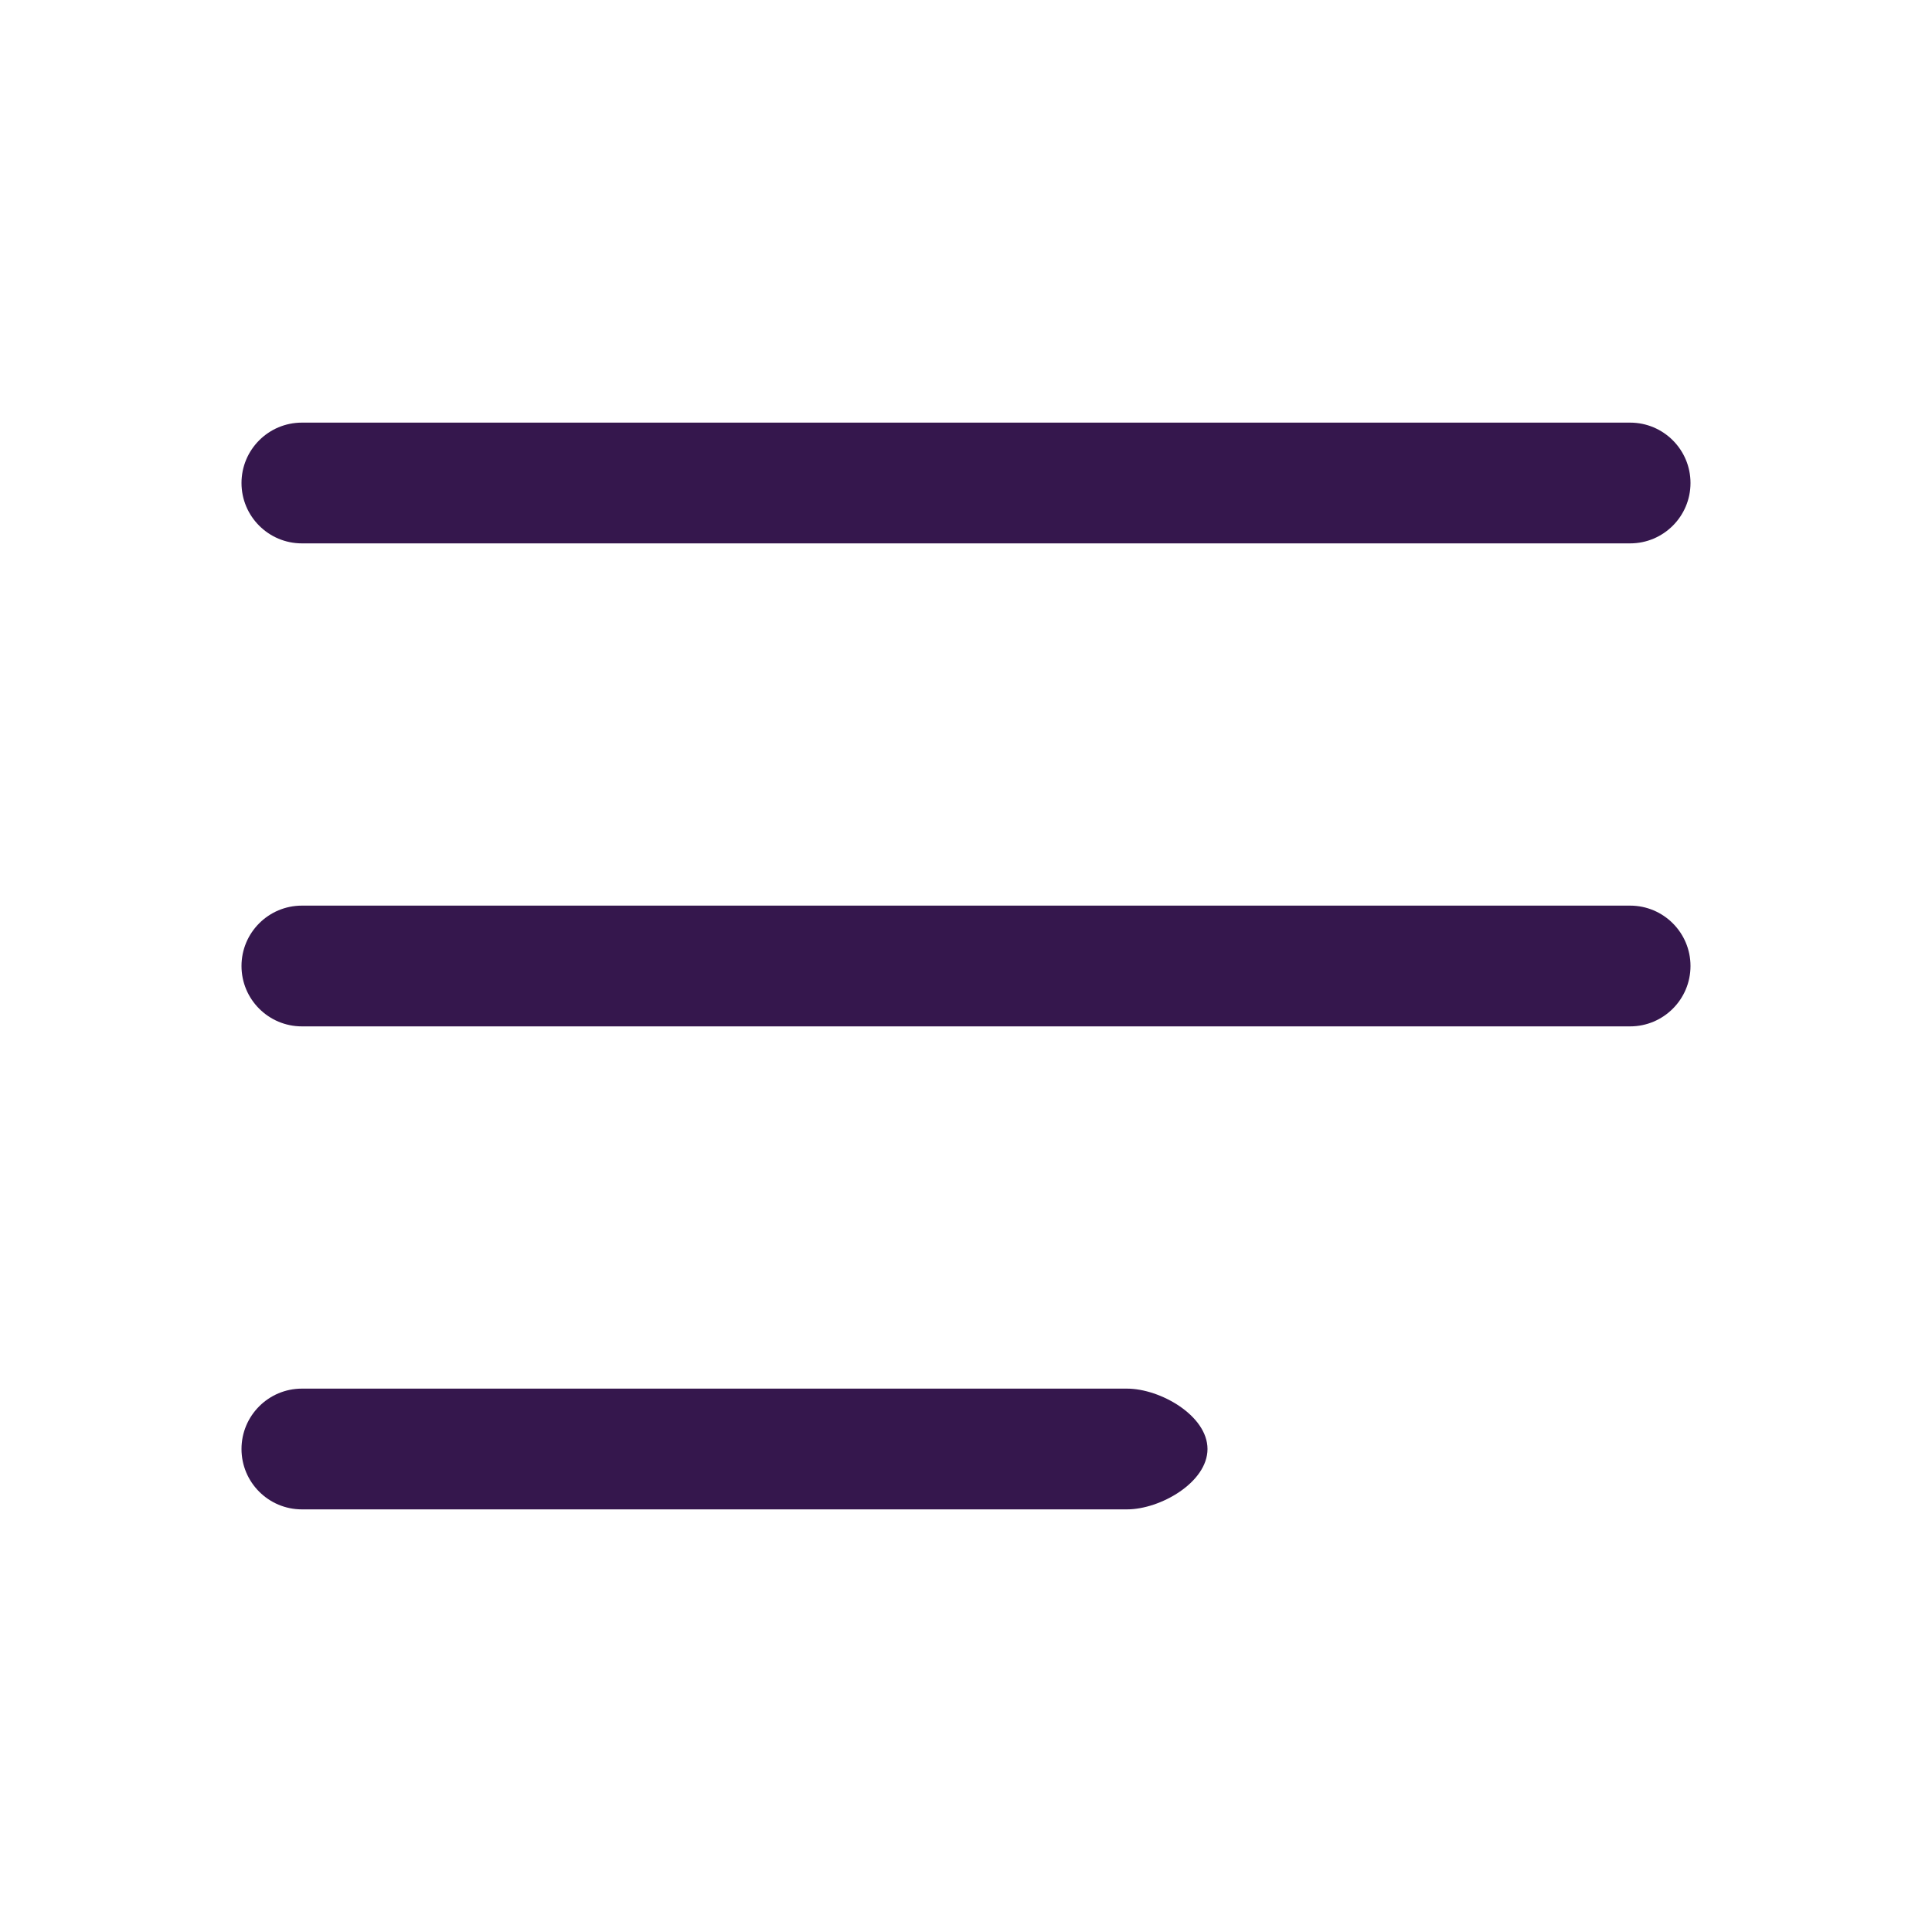 <svg width="24" height="24" viewBox="0 0 24 24" fill="none" xmlns="http://www.w3.org/2000/svg">
<path fill-rule="evenodd" clip-rule="evenodd" d="M3 12C3 11.586 3.336 11.25 3.75 11.25H20.25C20.664 11.25 21 11.586 21 12C21 12.414 20.664 12.75 20.25 12.75H3.75C3.336 12.75 3 12.414 3 12Z" fill="#35174D"/>
<path fill-rule="evenodd" clip-rule="evenodd" d="M3 6C3 5.586 3.336 5.25 3.75 5.25H20.25C20.664 5.25 21 5.586 21 6C21 6.414 20.664 6.75 20.25 6.75H3.75C3.336 6.75 3 6.414 3 6Z" fill="#35174D"/>
<path fill-rule="evenodd" clip-rule="evenodd" d="M3 18C3 17.586 3.336 17.25 3.75 17.25H14C14.414 17.25 15 17.586 15 18C15 18.414 14.414 18.75 14 18.75H3.75C3.336 18.75 3 18.414 3 18Z" fill="#35174D"/>
</svg>
